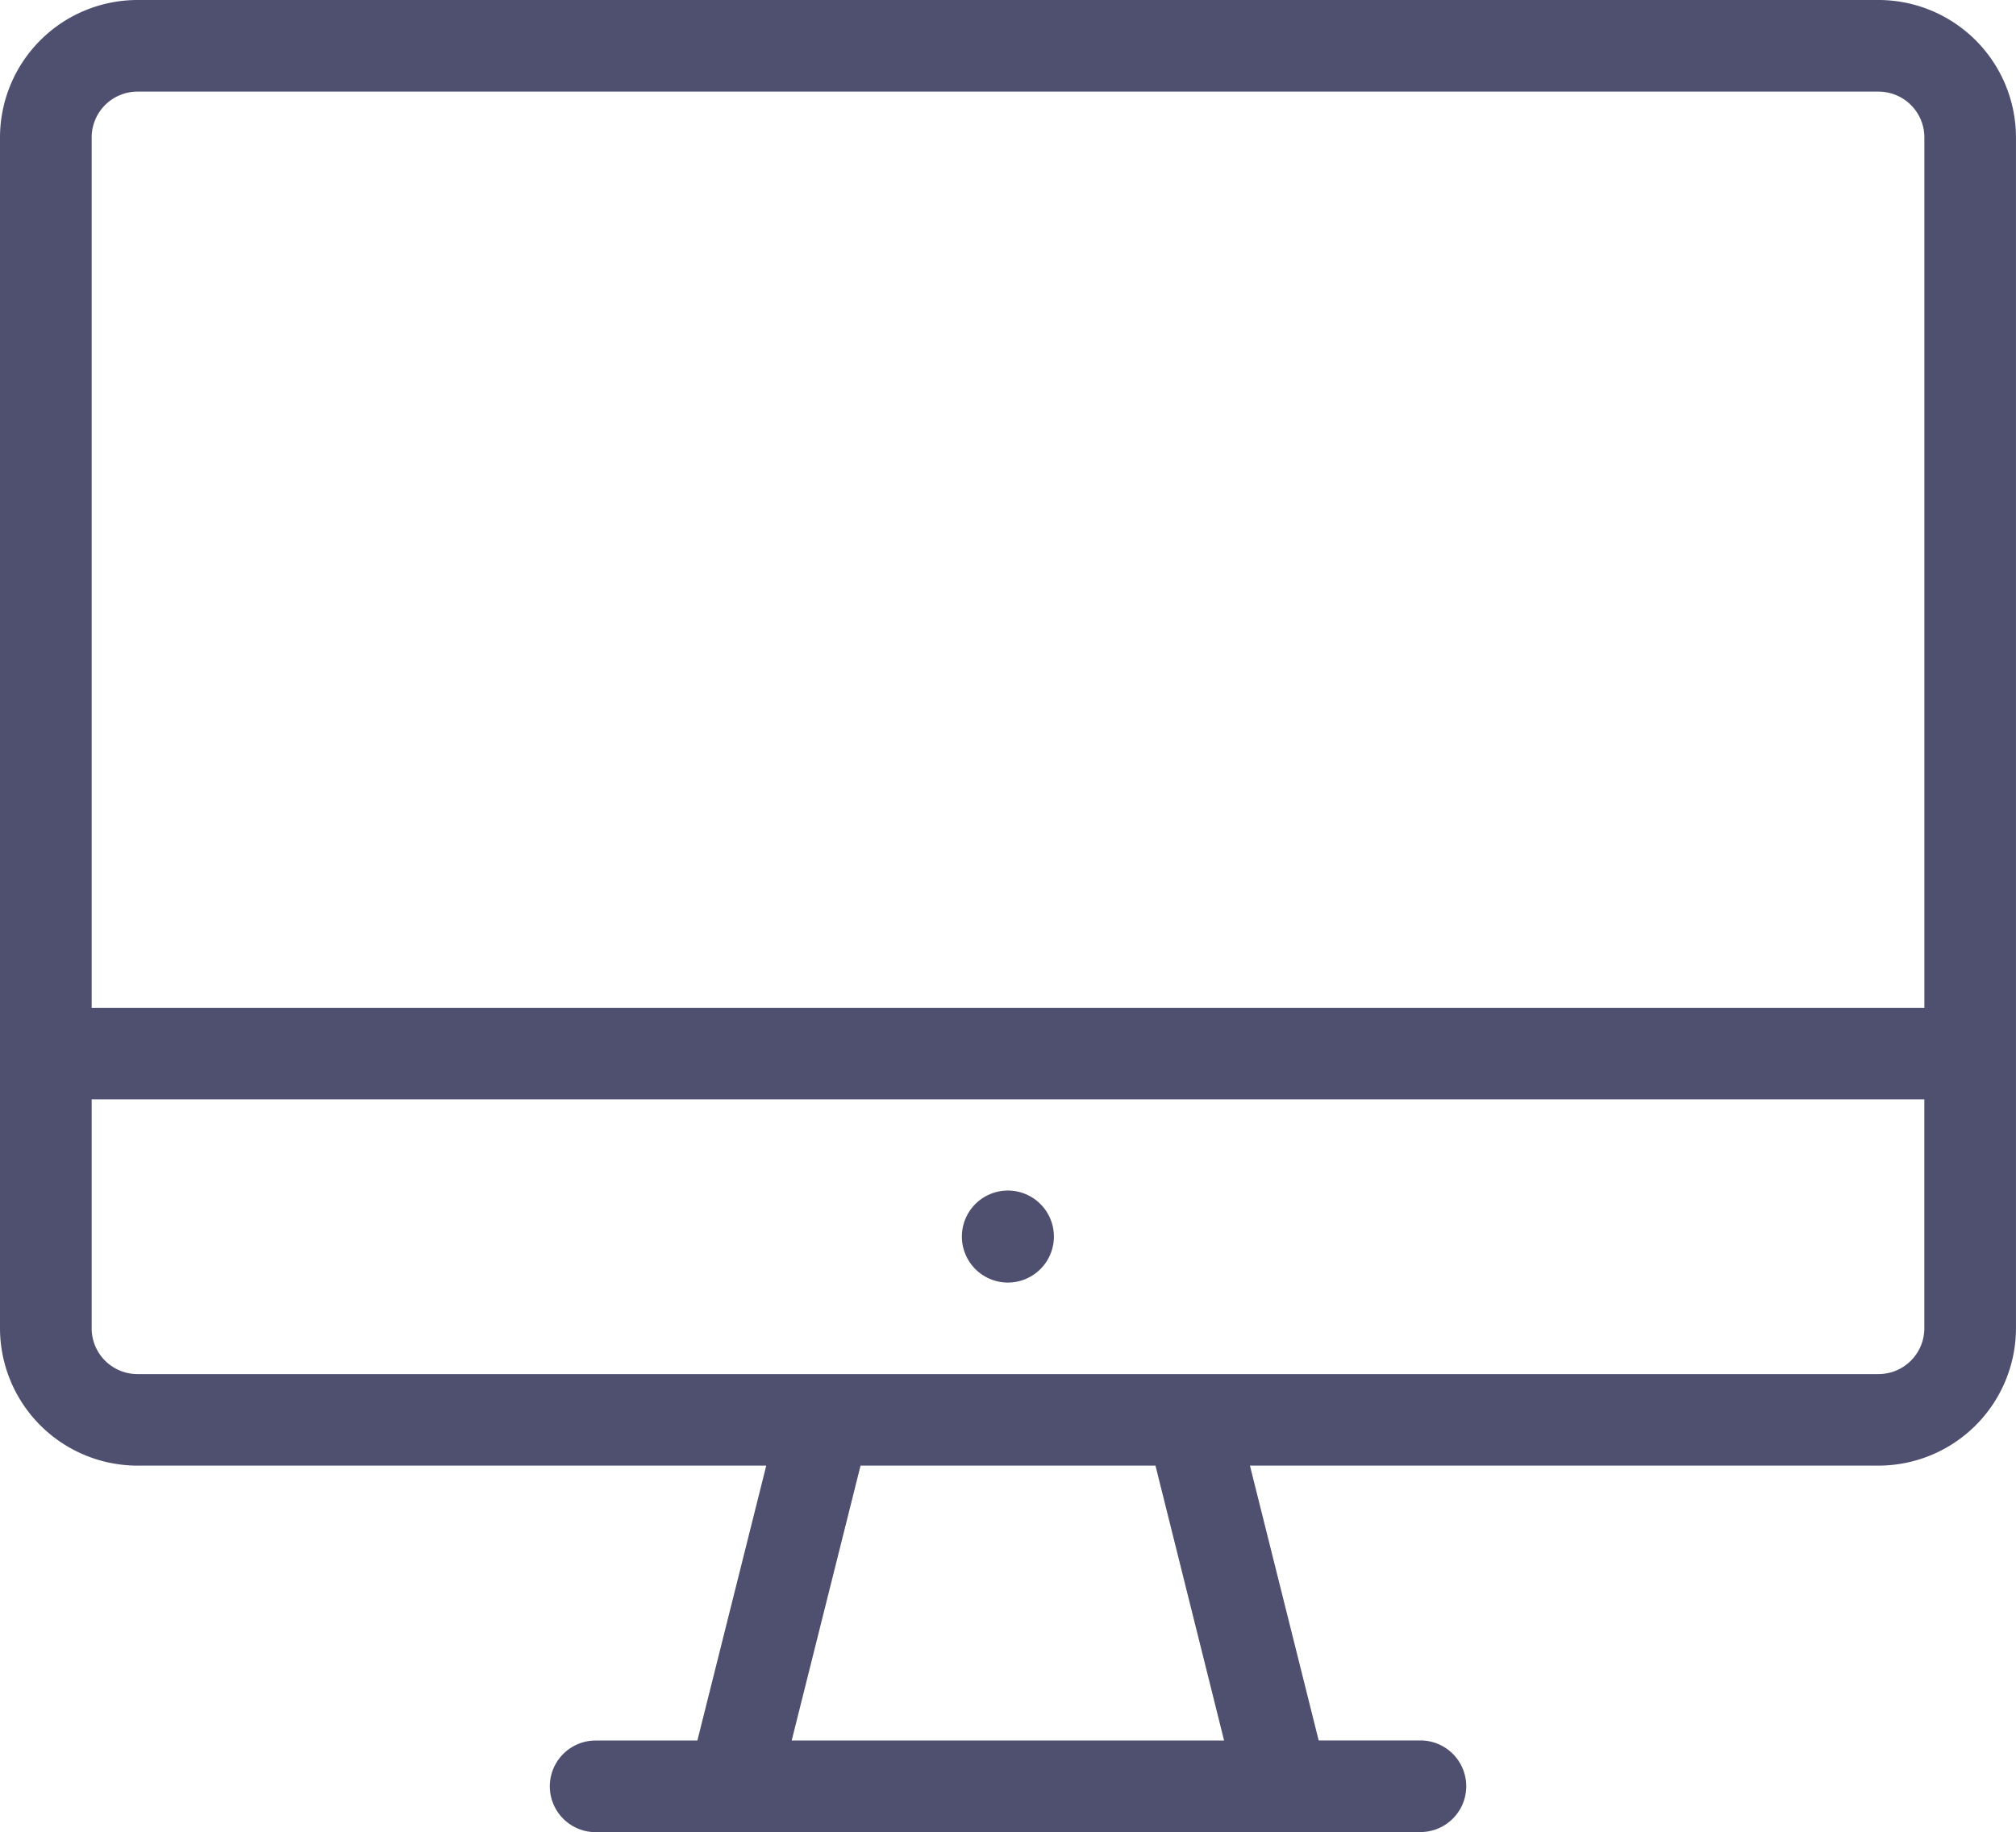 <svg xmlns="http://www.w3.org/2000/svg" width="63.407" height="57.629" viewBox="0 0 63.407 57.629">
  <path id="icon_computer" data-name="icon computer" d="M40.351,57.629H18.734a1.441,1.441,0,0,1,0-2.882h3.2L24.1,46.1H4.323A4.328,4.328,0,0,1,0,41.78V4.322A4.328,4.328,0,0,1,4.323,0H59.084a4.327,4.327,0,0,1,4.322,4.322V41.78A4.327,4.327,0,0,1,59.084,46.1H39.313l2.162,8.644h3.2a1.441,1.441,0,1,1,0,2.882ZM24.9,54.747H38.5L36.342,46.1H27.066ZM2.883,41.78a1.441,1.441,0,0,0,1.44,1.441H59.084a1.442,1.442,0,0,0,1.44-1.441v-7.2H2.883Zm0-37.458V31.7H60.525V4.322a1.441,1.441,0,0,0-1.44-1.44H4.323A1.441,1.441,0,0,0,2.883,4.322ZM30.253,38.9A1.447,1.447,0,1,1,31.7,40.342,1.447,1.447,0,0,1,30.253,38.9Z" fill="#4f4f6f"/>
</svg>
